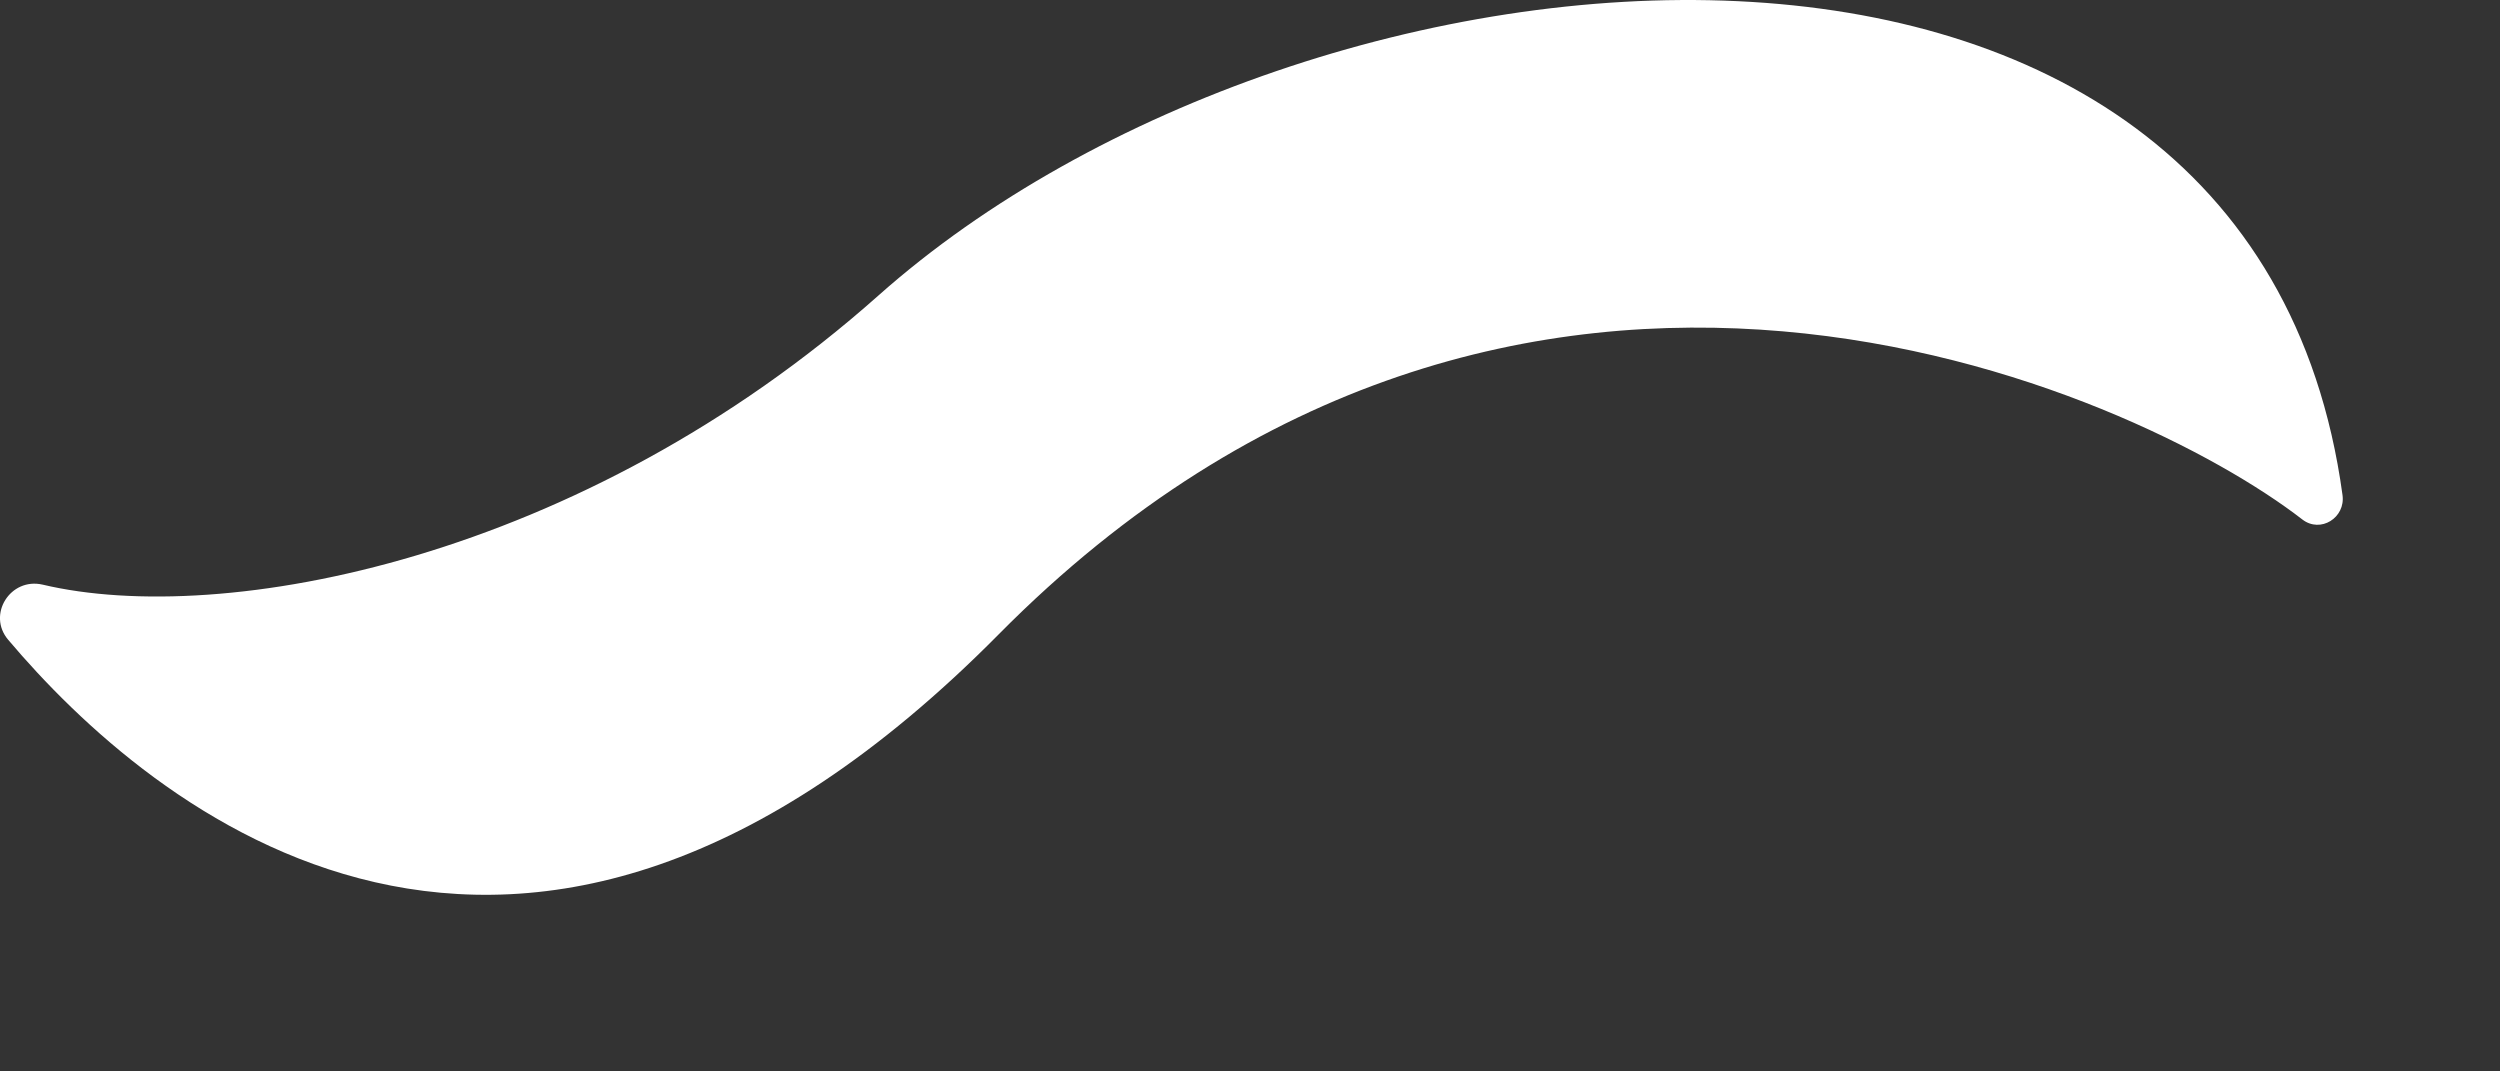 <?xml version="1.0" encoding="utf-8"?>
<svg xmlns="http://www.w3.org/2000/svg" fill="none" height="100%" overflow="visible" preserveAspectRatio="none" style="display: block;" viewBox="0 0 14 6" width="100%">
<rect x="0" y="0" width="14" height="6" fill="#333333" stroke="none"/>
<path d="M13.118 2.772C13.136 2.899 12.995 2.988 12.893 2.909C11.957 2.184 8.504 0.61 5.592 3.553C2.89 6.284 0.831 4.512 0.046 3.583C-0.074 3.442 0.058 3.232 0.239 3.274C1.248 3.513 3.25 3.138 4.919 1.655C7.332 -0.49 12.607 -0.968 13.118 2.772Z" fill="white" id="path44"/>
</svg>